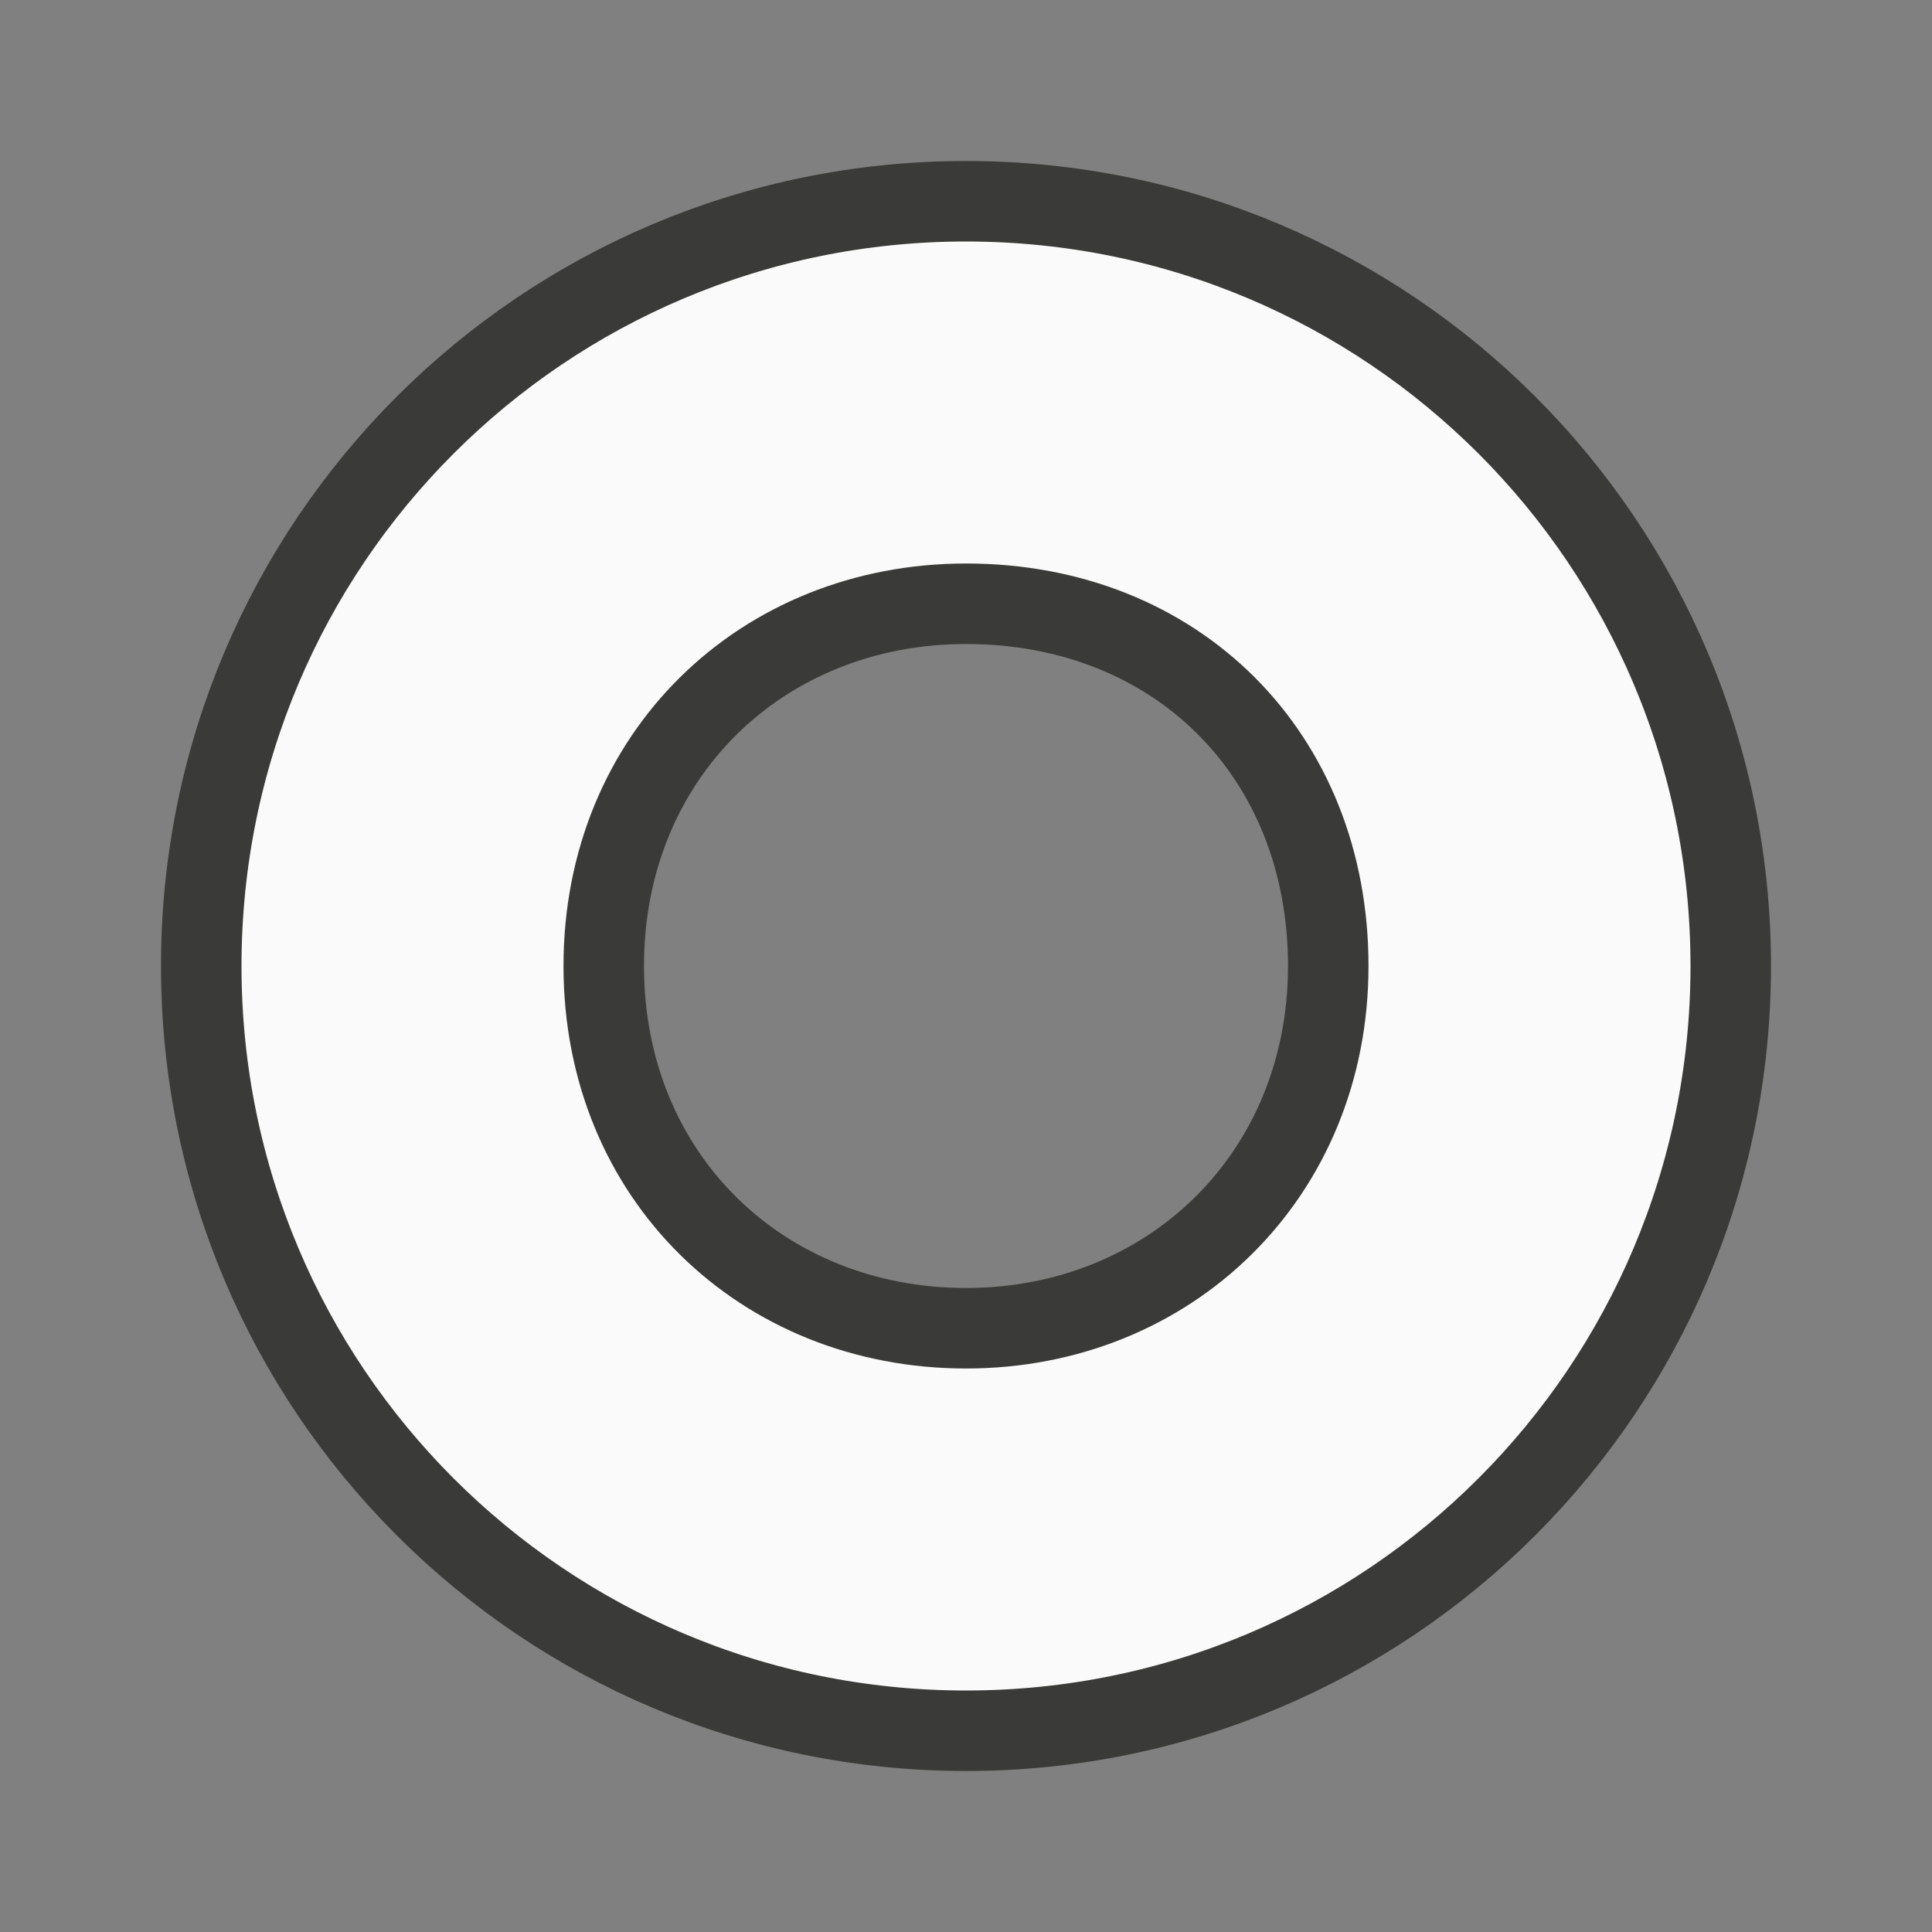 <?xml-stylesheet type="text/css" href="icons.css" ?>
<svg viewBox="0 0 24 24" xmlns="http://www.w3.org/2000/svg">
  <rect x="0" y="0" width="24" height="24" fill="#808080" stroke="none"/>
  <path
	 class="icn icn--shape-color" 
     d="m12 2.5c-5.25 0-9.5 4.25-9.5 9.5 0 5.25 4.25 9.5 9.5 9.5 5.25 0 9.5-4.25 9.5-9.5 0-5.253-4.25-9.5-9.5-9.5zm0 5c2.62 0 4.5 1.88 4.5 4.5 0 2.6-1.97 4.5-4.5 4.5s-4.5-1.88-4.5-4.5c0-2.62 1.97-4.5 4.5-4.5z"
     fill="#fafafa" 
	 stroke="#3a3a38" 
	 stroke-linecap="round" 
	 stroke-linejoin="round"
     />
</svg>
